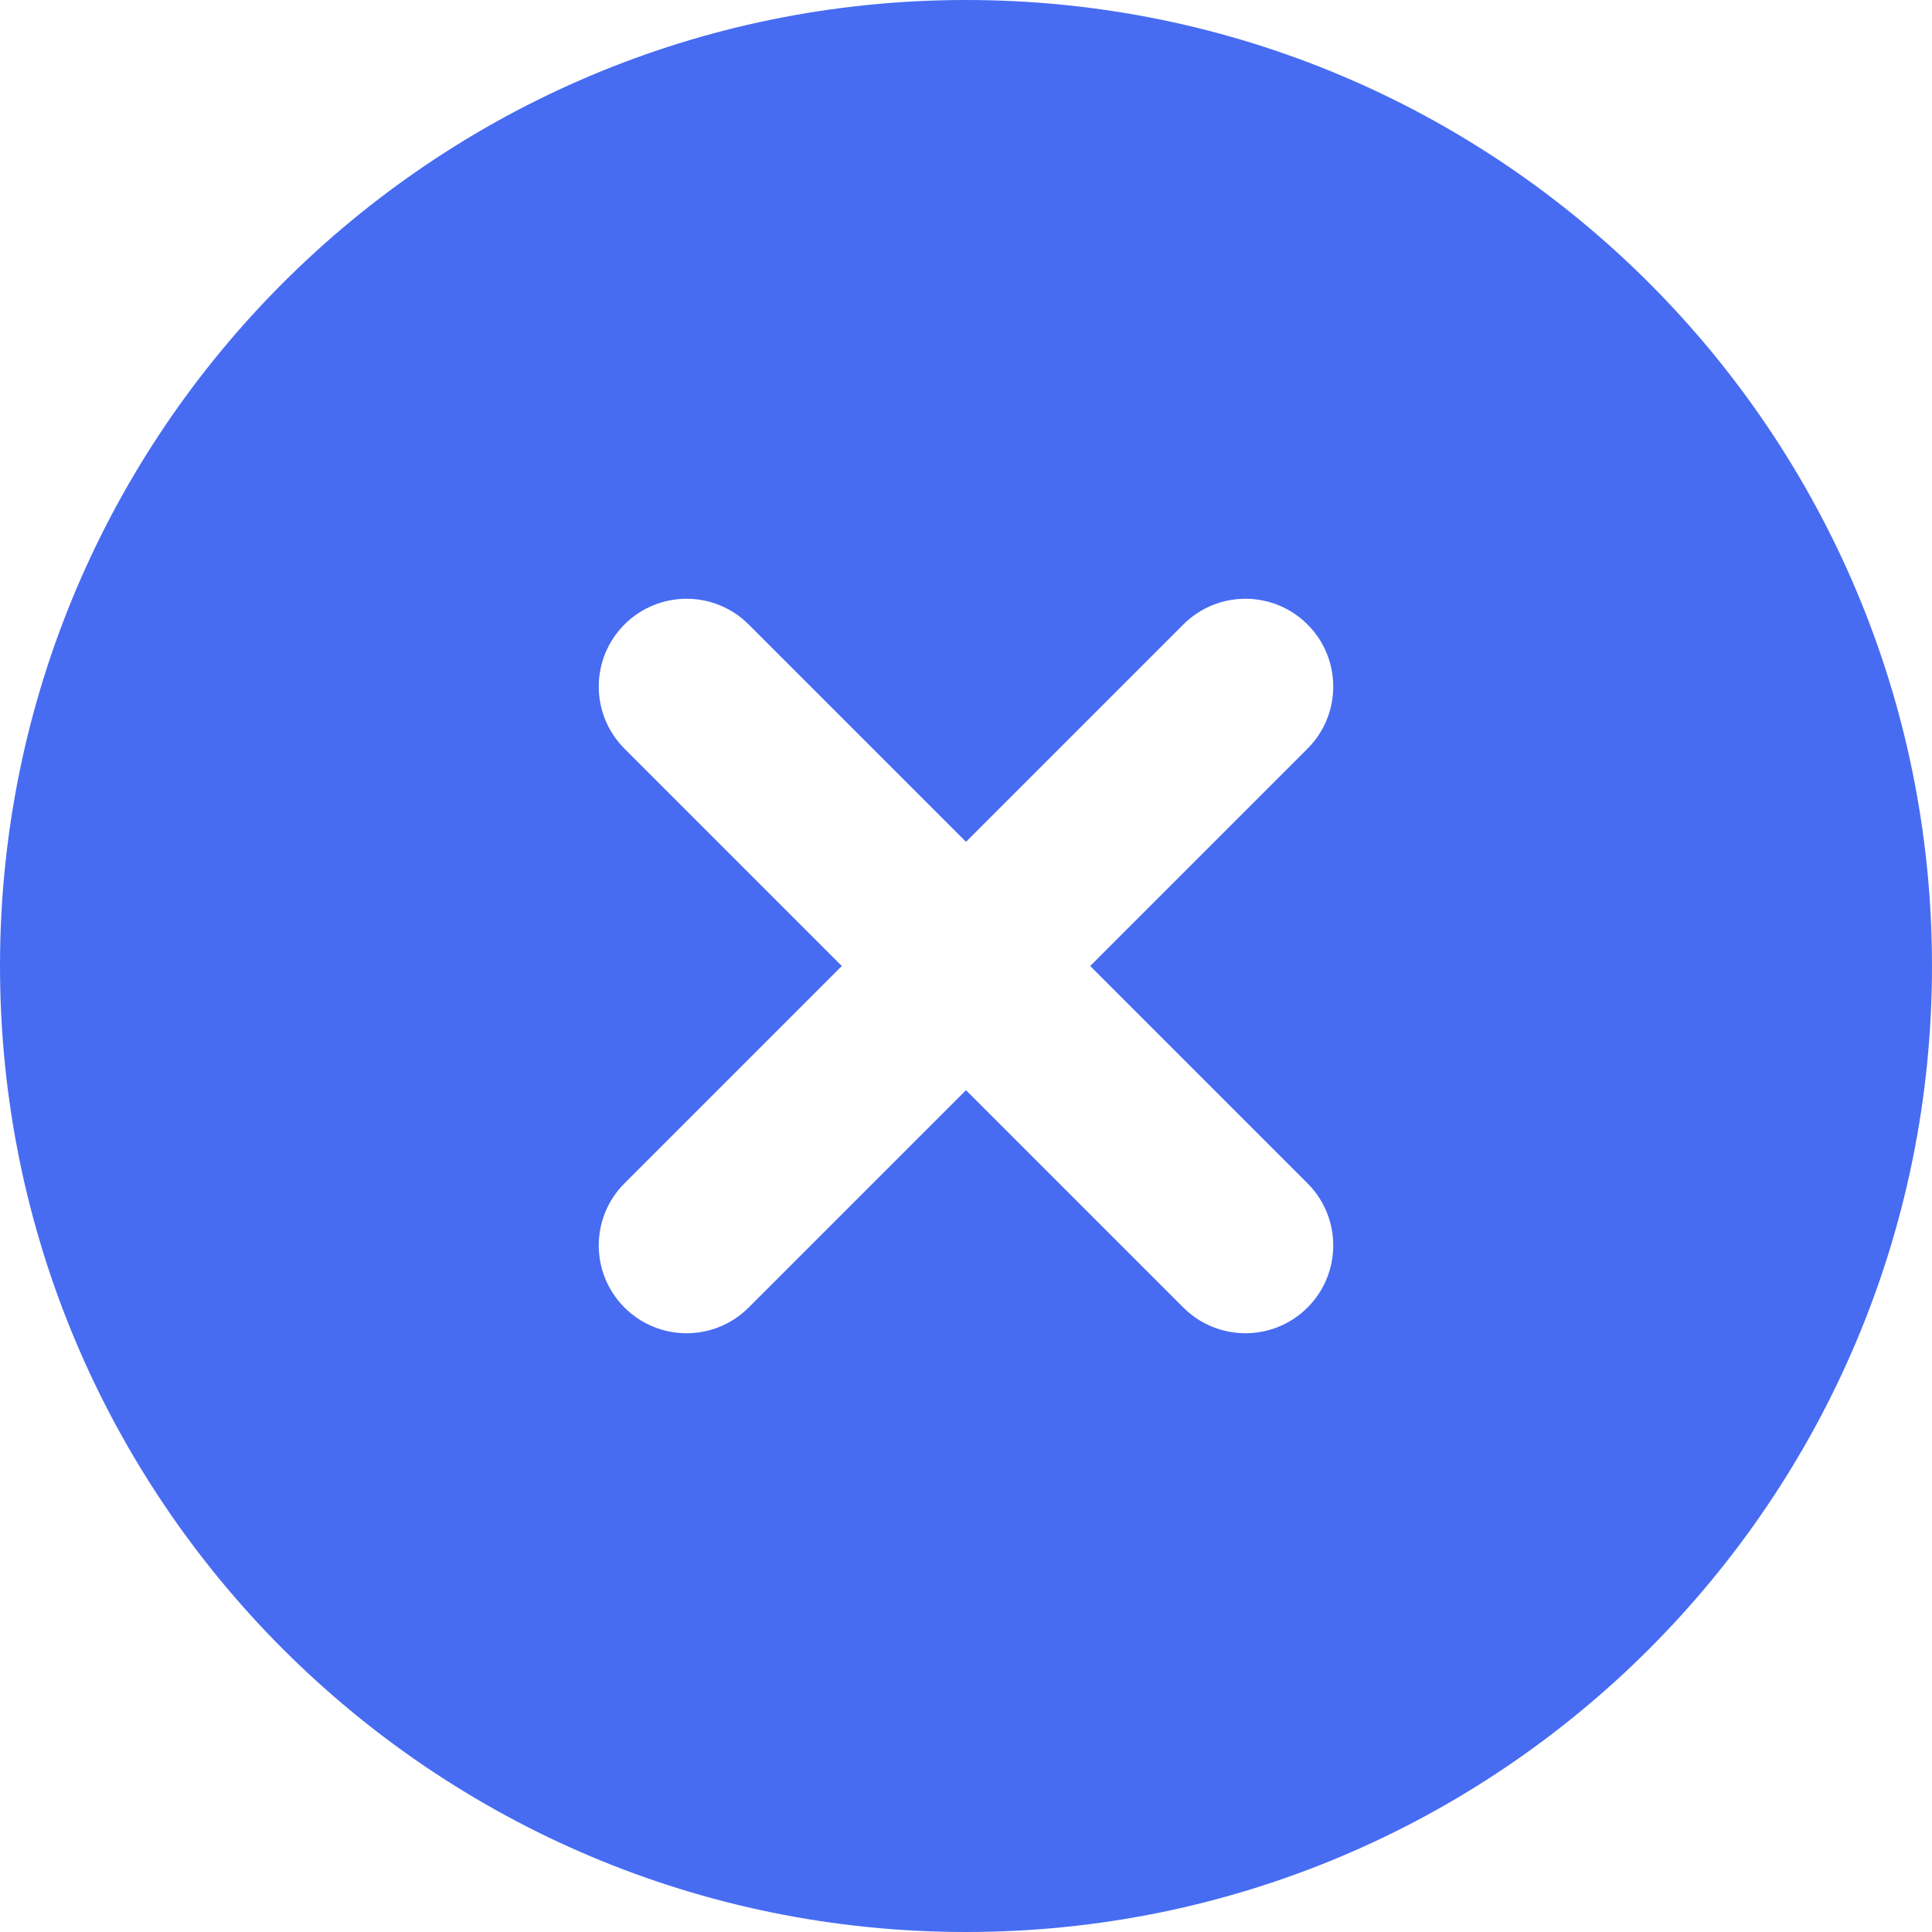 <svg width="132" height="132" viewBox="0 0 132 132" fill="none" xmlns="http://www.w3.org/2000/svg">
<path d="M66 0C102.45 0 132 29.55 132 66C132 102.45 102.45 132 66 132C29.55 132 0 102.45 0 66C0 29.55 29.55 0 66 0ZM80.85 89.334C83.193 91.677 86.991 91.677 89.334 89.334C91.677 86.991 91.677 83.193 89.334 80.85C88.809 80.325 81.033 72.549 74.484 66C81.033 59.451 88.806 51.678 89.334 51.15C91.677 48.807 91.677 45.009 89.334 42.666C86.991 40.323 83.193 40.323 80.85 42.666C80.325 43.191 72.549 50.967 66 57.516C59.451 50.967 51.675 43.191 51.15 42.666C48.807 40.323 45.009 40.323 42.666 42.666C40.323 45.009 40.323 48.807 42.666 51.15C43.191 51.675 50.967 59.451 57.516 66C50.967 72.549 43.194 80.322 42.666 80.85C40.323 83.193 40.323 86.991 42.666 89.334C45.009 91.677 48.807 91.677 51.15 89.334C51.675 88.809 59.451 81.033 66 74.484C72.549 81.033 80.325 88.809 80.85 89.334Z" fill="#476CF2"/>
</svg>
